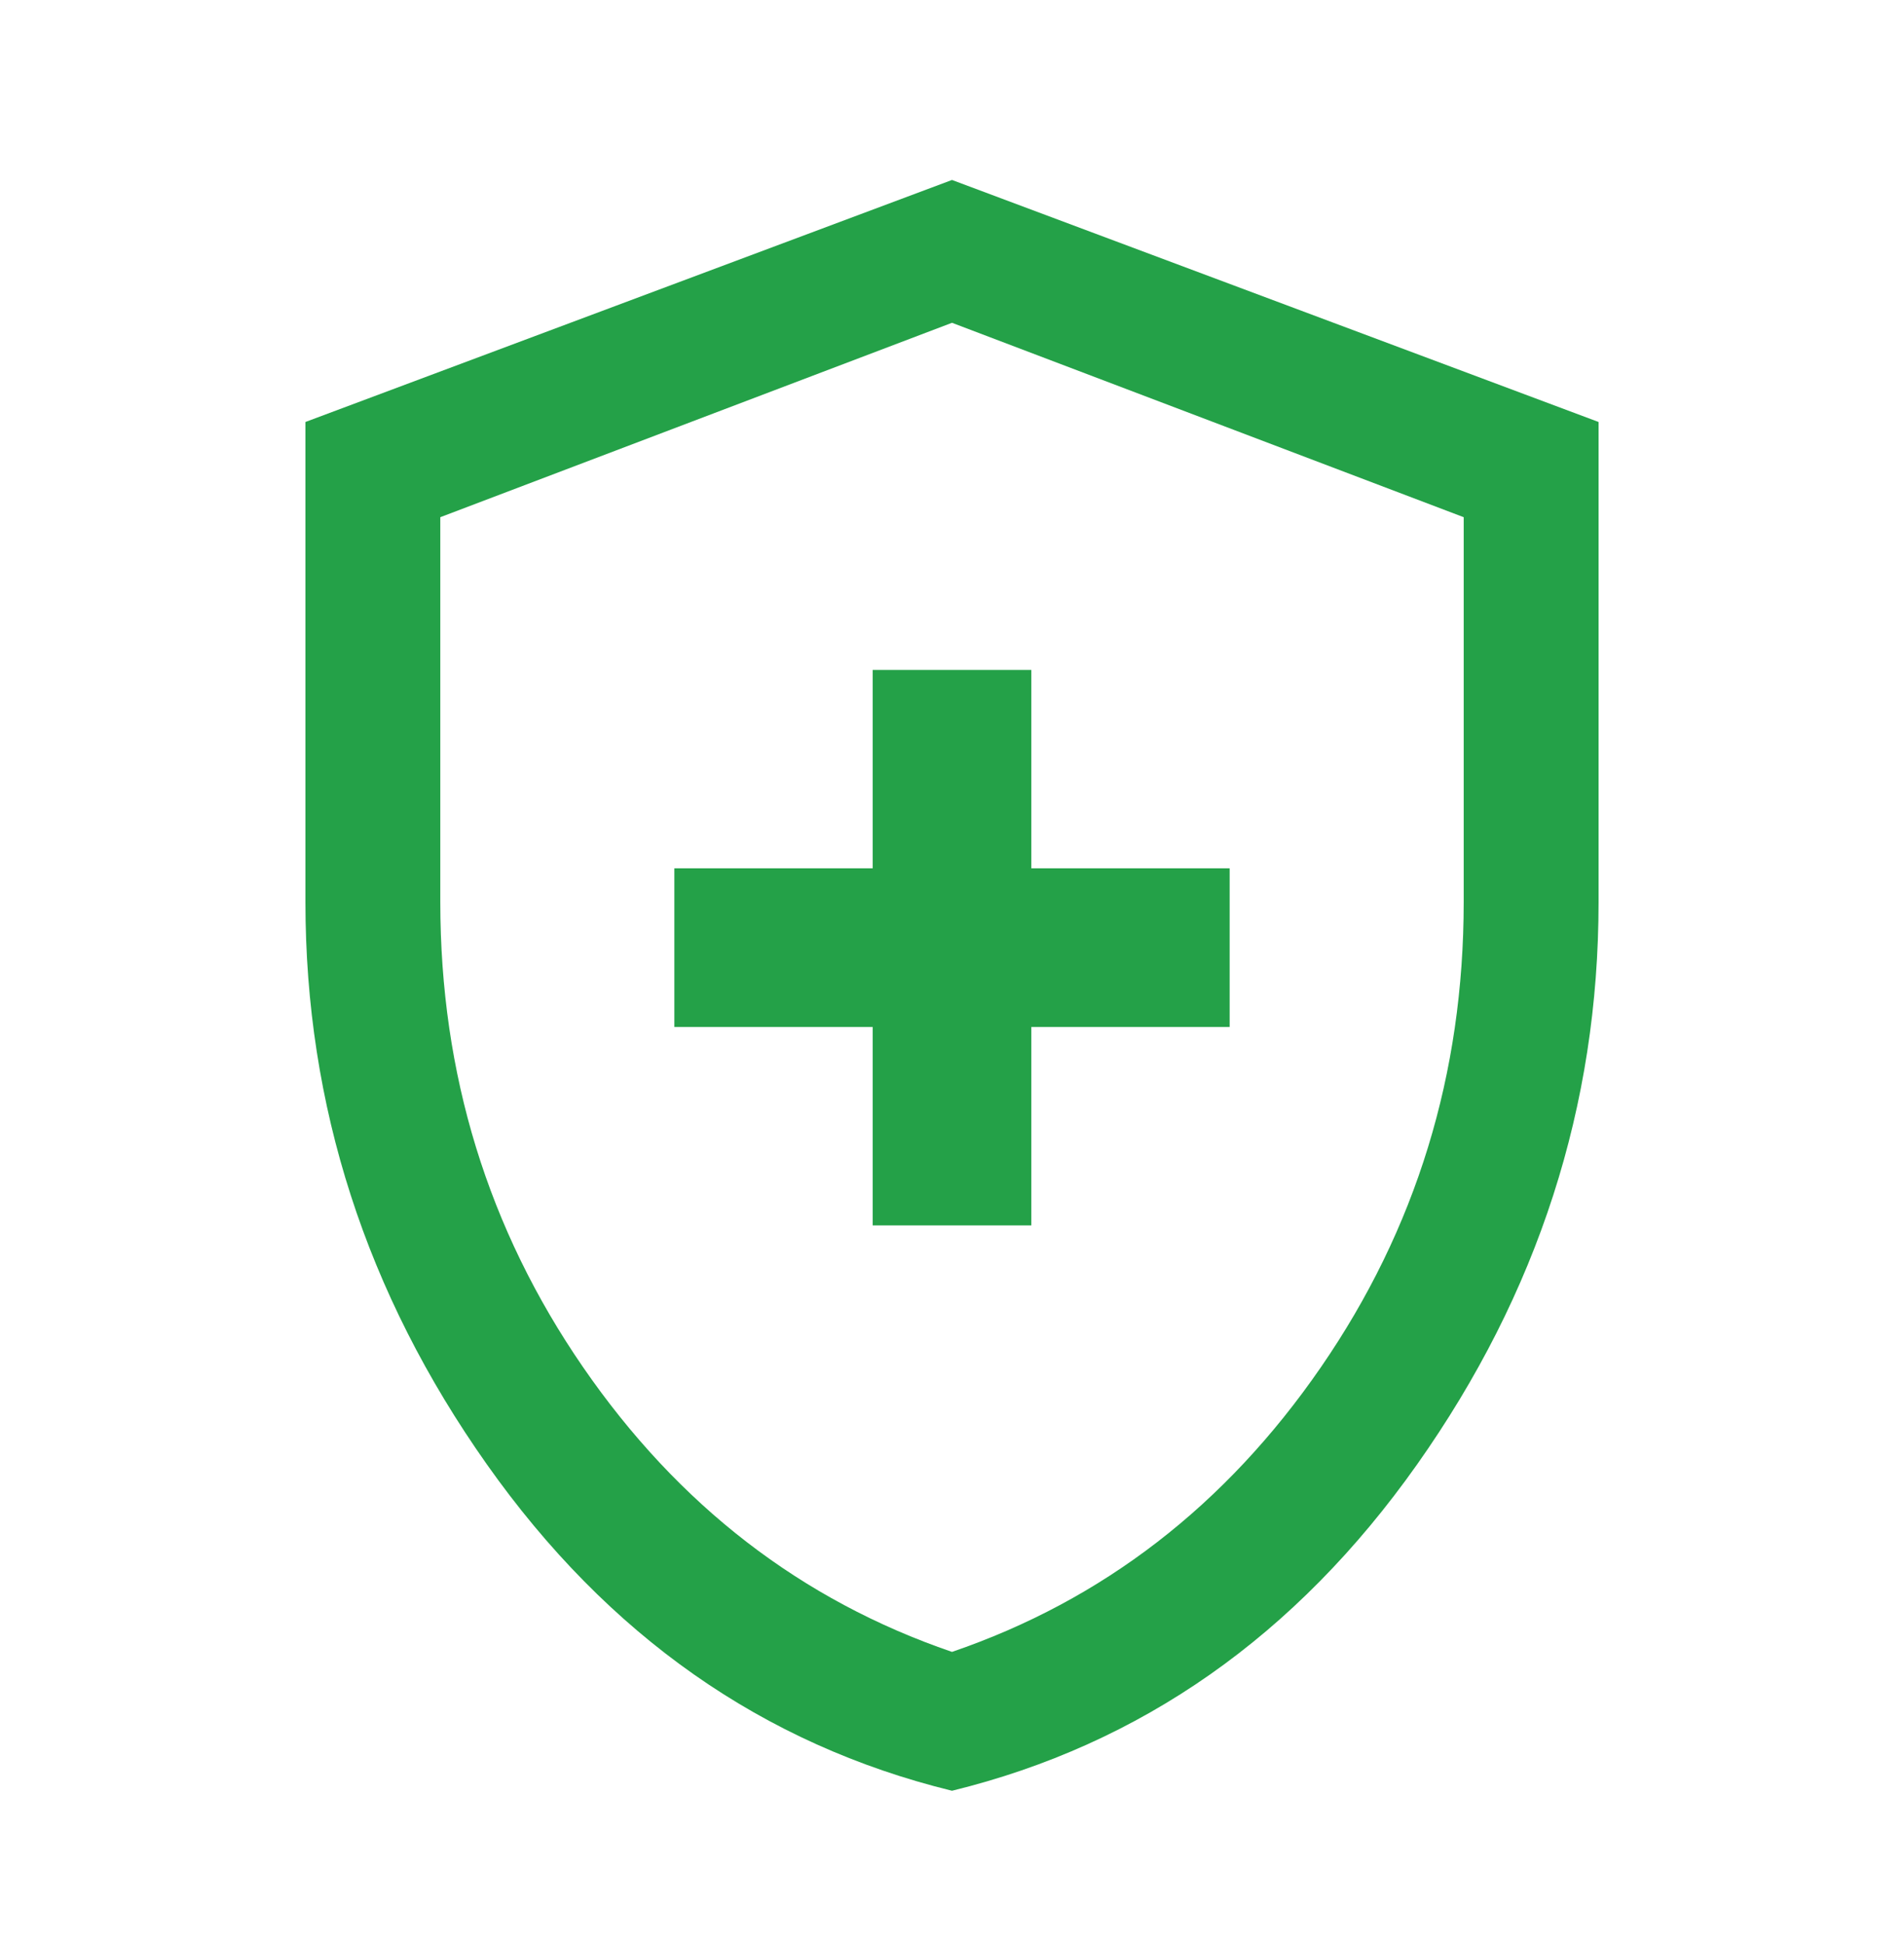 <svg xmlns="http://www.w3.org/2000/svg" width="48" height="49" viewBox="0 0 48 49" fill="none"><mask id="mask0_1982_8222" style="mask-type:alpha" maskUnits="userSpaceOnUse" x="0" y="0" width="48" height="49"><rect y="0.886" width="48" height="48" fill="#D9D9D9"></rect></mask><g mask="url(#mask0_1982_8222)"><path d="M22 30.886H26V25.886H31V21.886H26V16.886H22V21.886H17V25.886H22V30.886ZM24 45.136C19.233 43.969 15.325 41.228 12.275 36.911C9.225 32.594 7.7 27.869 7.7 22.736V10.636L24 4.536L40.3 10.636V22.736C40.3 27.869 38.775 32.594 35.725 36.911C32.675 41.228 28.767 43.969 24 45.136ZM24 41.636C27.8 40.336 30.9 37.944 33.3 34.461C35.7 30.978 36.9 27.07 36.9 22.736V13.036L24 8.136L11.1 13.036V22.736C11.1 27.07 12.3 30.978 14.7 34.461C17.1 37.944 20.2 40.336 24 41.636Z" fill="#24A148"></path></g></svg>
